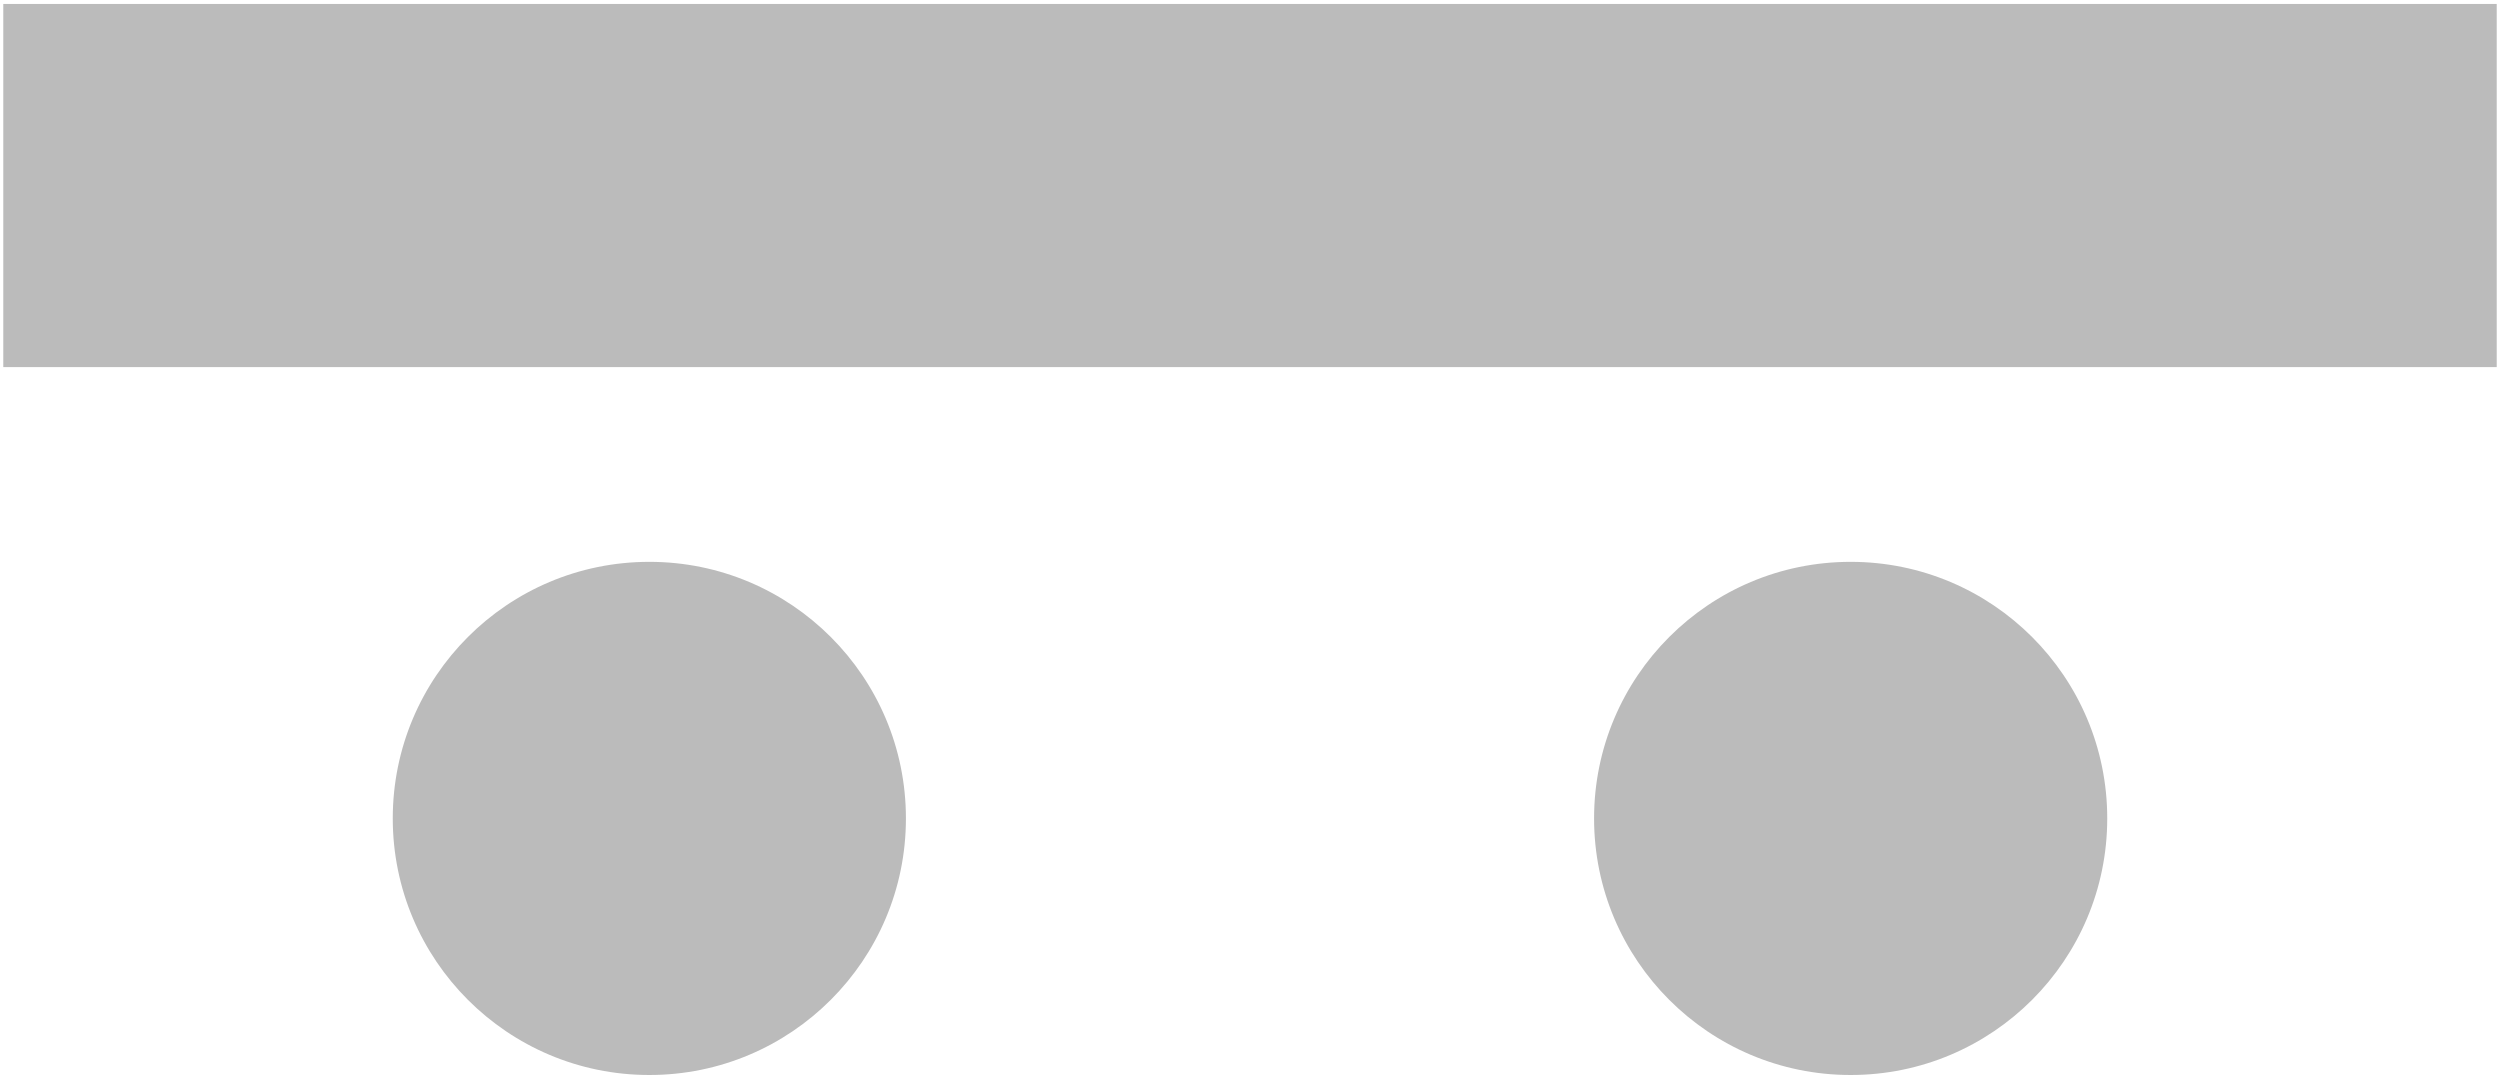 <?xml version="1.0" encoding="UTF-8" standalone="no"?>
<svg
   id="Layer_1"
   x="0px"
   y="0px"
   viewBox="0 0 190 82"
   style="enable-background:new 0 0 190 82;"
   xml:space="preserve"
   version="1.1"
   sodipodi:docname="signatures-logo.svg"
   inkscape:version="1.1.2 (0a00cf5339, 2022-02-04)"
   xmlns:inkscape="http://www.inkscape.org/namespaces/inkscape"
   xmlns:sodipodi="http://sodipodi.sourceforge.net/DTD/sodipodi-0.dtd"
   xmlns="http://www.w3.org/2000/svg"
   xmlns:svg="http://www.w3.org/2000/svg"><defs
     id="defs17" /><sodipodi:namedview
     id="namedview15"
     pagecolor="#ffffff"
     bordercolor="#666666"
     borderopacity="1.0"
     inkscape:pageshadow="2"
     inkscape:pageopacity="0.0"
     inkscape:pagecheckerboard="0"
     showgrid="false"
     inkscape:zoom="2.4897602"
     inkscape:cx="41.168623"
     inkscape:cy="67.677201"
     inkscape:window-width="1920"
     inkscape:window-height="1016"
     inkscape:window-x="0"
     inkscape:window-y="0"
     inkscape:window-maximized="1"
     inkscape:current-layer="Layer_1" /><style
     type="text/css"
     id="style2">	.st0{fill:#fff;}</style><g
     id="g12"
     style="fill:#bbbbbb;fill-opacity:1"
     transform="translate(0.25,0.3)">	<rect
   x="0"
   y="0"
   class="st0"
   width="189.5"
   height="27.6"
   id="rect4"
   style="fill:#bbbbbb;fill-opacity:1" />	<g
   id="g10"
   style="fill:#bbbbbb;fill-opacity:1">		<circle
   class="st0"
   cx="49.1"
   cy="61.9"
   r="19.5"
   id="circle6"
   style="fill:#bbbbbb;fill-opacity:1" />		<circle
   class="st0"
   cx="140.4"
   cy="61.9"
   r="19.5"
   id="circle8"
   style="fill:#bbbbbb;fill-opacity:1" />	</g></g></svg>
